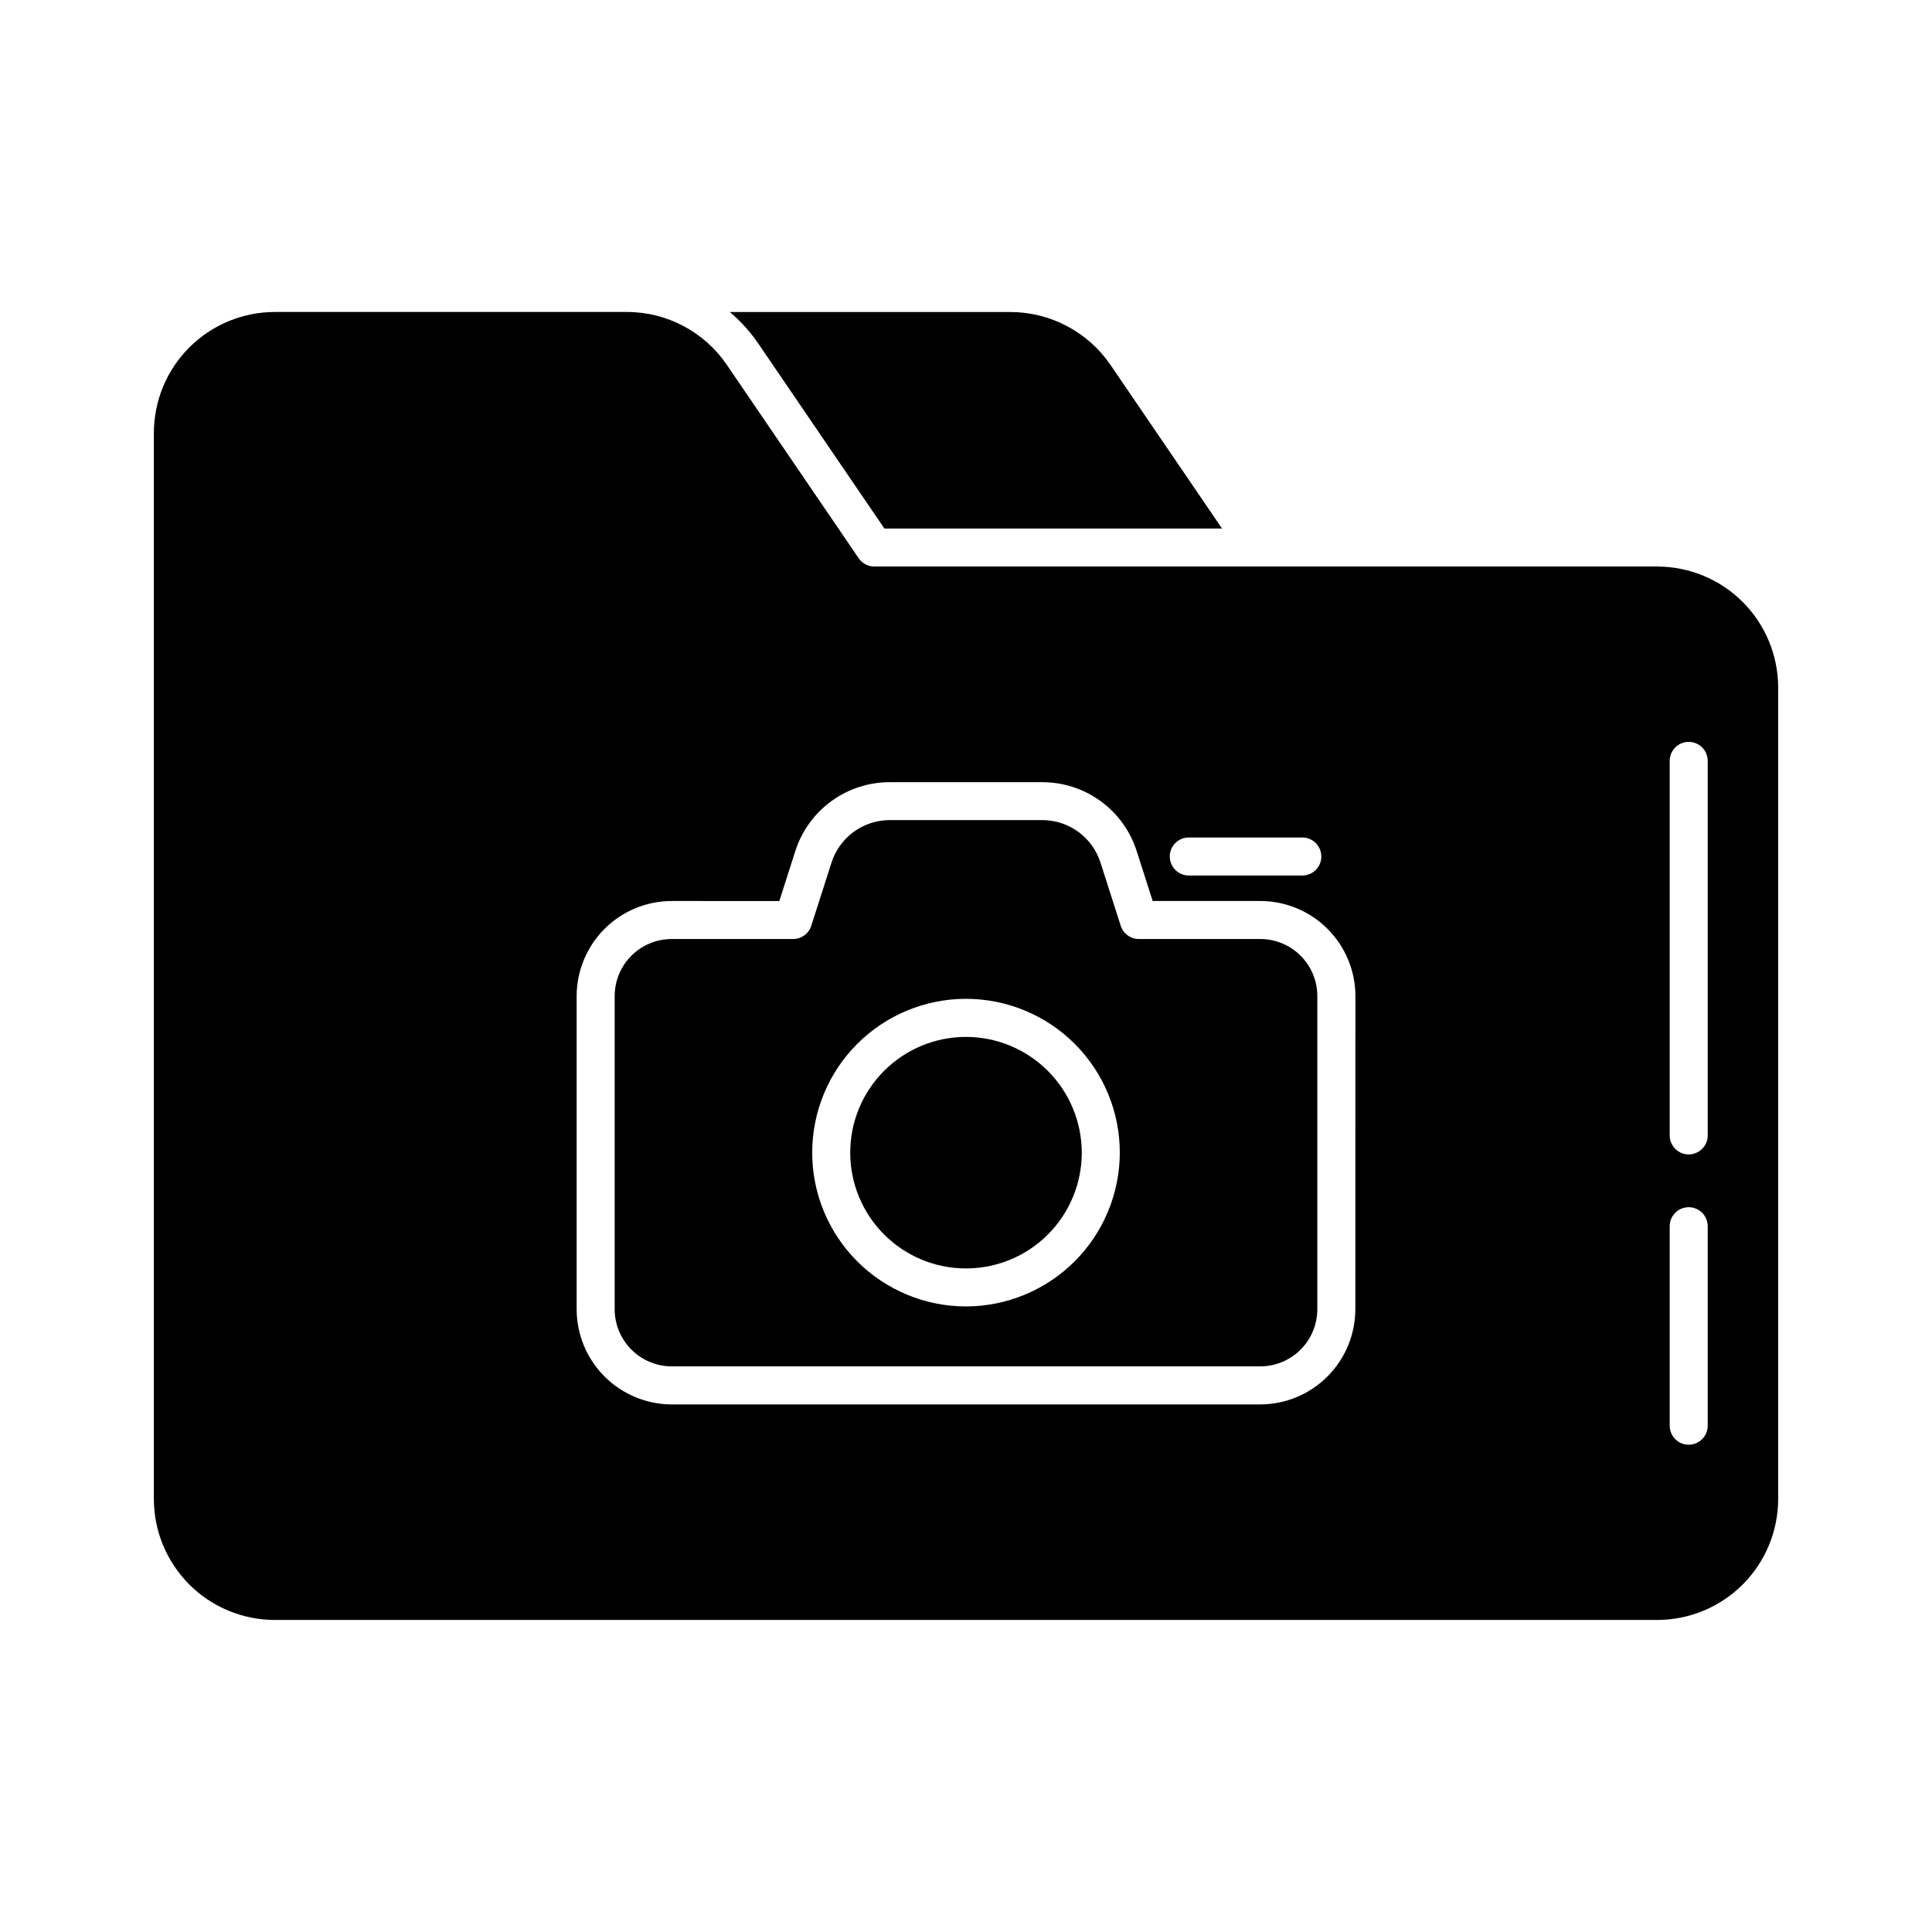 <?xml version="1.0" encoding="UTF-8"?>
<!-- Uploaded to: SVG Repo, www.svgrepo.com, Generator: SVG Repo Mixer Tools -->
<svg fill="#000000" width="800px" height="800px" version="1.1" viewBox="144 144 512 512" xmlns="http://www.w3.org/2000/svg">
 <path d="m430.68 449.47c0 8.137-3.231 15.941-8.984 21.695-5.754 5.754-13.559 8.984-21.695 8.984-8.141 0-15.941-3.231-21.695-8.984-5.754-5.754-8.988-13.559-8.988-21.695s3.234-15.941 8.988-21.695c5.754-5.754 13.555-8.988 21.695-8.988 8.133 0.016 15.93 3.25 21.68 9 5.75 5.754 8.988 13.551 9 21.684zm184.55-123.28v215.07c-0.012 8.496-3.391 16.641-9.395 22.648-6.008 6.008-14.152 9.387-22.648 9.395h-366.37c-8.496-0.008-16.641-3.387-22.645-9.395-6.008-6.008-9.387-14.152-9.398-22.648v-282.54c0.012-8.496 3.391-16.641 9.398-22.648 6.004-6.004 14.148-9.383 22.645-9.395h93.305c10.594-0.008 20.504 5.223 26.473 13.977l34.965 51.289c0.938 1.375 2.496 2.195 4.16 2.195h207.47c8.496 0.008 16.641 3.387 22.648 9.395 6.004 6.008 9.383 14.152 9.395 22.648zm-161.22 44.793c0 1.336 0.531 2.617 1.477 3.562 0.941 0.945 2.223 1.477 3.562 1.477h30.078-0.004c2.785 0 5.039-2.258 5.039-5.039s-2.254-5.039-5.039-5.039h-30.078 0.004c-1.34-0.004-2.625 0.527-3.574 1.473-0.949 0.945-1.48 2.227-1.48 3.566zm49.188 36.984c-0.008-6.68-2.668-13.082-7.387-17.805-4.723-4.723-11.125-7.379-17.805-7.387h-28.535l-4.219-13.176v0.004c-1.684-5.32-5.019-9.965-9.527-13.258-4.504-3.293-9.941-5.066-15.52-5.059h-40.406c-5.582-0.008-11.02 1.766-15.523 5.059-4.504 3.293-7.844 7.938-9.527 13.258l-4.219 13.176-28.52-0.004c-6.676 0.008-13.082 2.664-17.801 7.387-4.723 4.723-7.379 11.125-7.391 17.805v82.977c0.004 6.688 2.656 13.098 7.379 17.828 4.723 4.734 11.129 7.398 17.812 7.414h155.98c6.684-0.016 13.09-2.68 17.812-7.414 4.723-4.731 7.375-11.141 7.379-17.828zm93.363 60.996c0-2.781-2.254-5.039-5.035-5.039-2.785 0-5.039 2.258-5.039 5.039v52.863c0 2.785 2.254 5.039 5.039 5.039 2.781 0 5.035-2.254 5.035-5.039zm0-123.32c0-2.785-2.254-5.039-5.035-5.039-2.785 0-5.039 2.254-5.039 5.039v99.25c0 2.781 2.254 5.039 5.039 5.039 2.781 0 5.035-2.258 5.035-5.039zm-251.65-110.66 33.465 49.086h89.477l-29.594-43.41v0.004c-5.996-8.746-15.918-13.973-26.52-13.977h-74.332c2.859 2.418 5.387 5.207 7.504 8.297zm148.19 172.98v82.977c0.004 4.016-1.586 7.867-4.418 10.711-2.836 2.84-6.68 4.445-10.695 4.453h-155.98c-4.012-0.008-7.859-1.613-10.691-4.453-2.836-2.844-4.426-6.695-4.422-10.711v-82.977c0-4.008 1.594-7.852 4.426-10.688 2.836-2.836 6.68-4.426 10.688-4.426h32.195c2.195-0.004 4.137-1.434 4.797-3.527l5.34-16.676c1.039-3.285 3.098-6.152 5.875-8.184 2.781-2.035 6.137-3.129 9.582-3.129h40.406c3.441 0 6.797 1.094 9.578 3.129 2.777 2.031 4.836 4.898 5.875 8.184l5.34 16.676h0.004c0.656 2.094 2.598 3.523 4.793 3.527h32.195c4.008 0 7.852 1.59 10.688 4.426 2.836 2.836 4.426 6.68 4.426 10.688zm-52.344 41.5c0-10.812-4.293-21.18-11.938-28.824-7.641-7.644-18.008-11.938-28.82-11.941-10.809 0-21.176 4.293-28.82 11.938-7.644 7.644-11.938 18.012-11.938 28.82-0.004 10.809 4.293 21.176 11.934 28.82 7.644 7.644 18.012 11.941 28.824 11.941 10.805-0.016 21.16-4.312 28.801-11.953s11.941-17.996 11.957-28.801z"/>
</svg>
